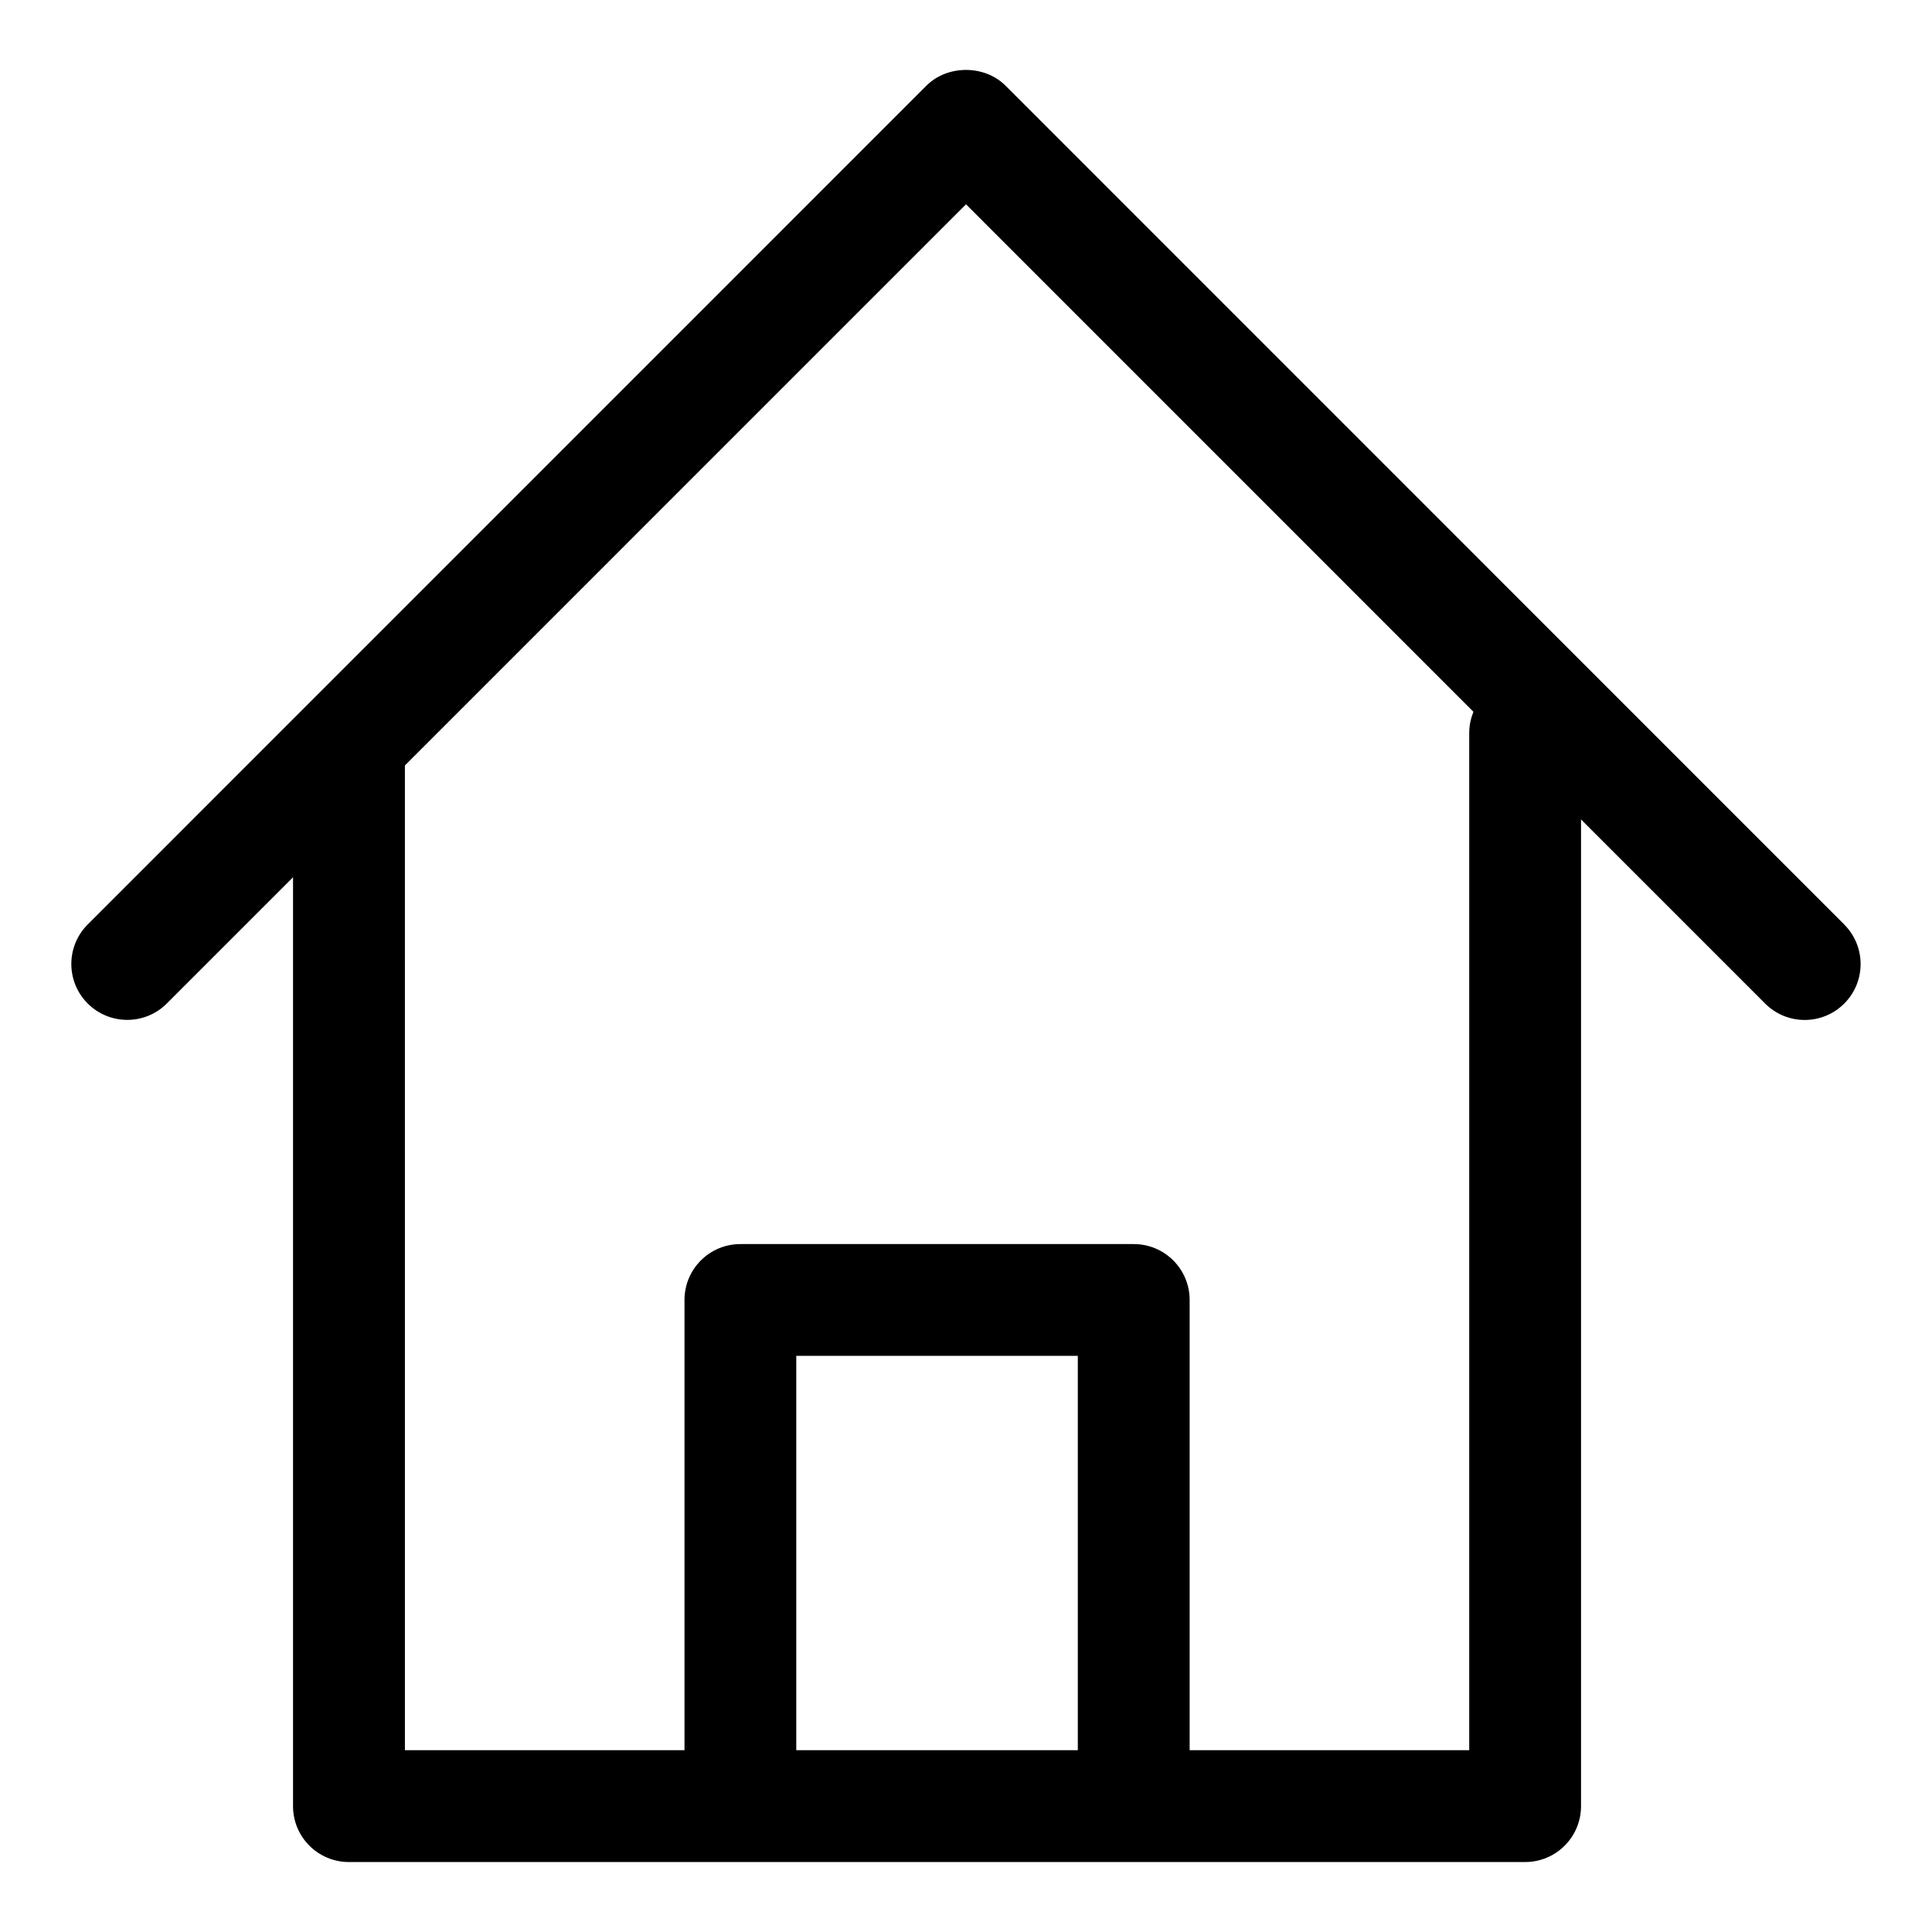 <?xml version="1.0" encoding="UTF-8"?>
<!-- Uploaded to: SVG Repo, www.svgrepo.com, Generator: SVG Repo Mixer Tools -->
<svg fill="#000000" width="800px" height="800px" version="1.1" viewBox="144 144 512 512" xmlns="http://www.w3.org/2000/svg">
 <path d="m632.74 389-222.27-222.3c-5.559-5.559-15.395-5.559-20.953 0l-222.27 222.29c-5.793 5.793-5.793 15.172 0 20.953 5.793 5.777 15.172 5.793 20.953 0l33.457-33.457v246.16c0 8.195 6.625 14.816 14.816 14.816l311.7-0.004c8.195 0 14.816-6.625 14.816-14.816v-261.48l48.797 48.797c5.793 5.793 15.16 5.793 20.953 0 5.793-5.781 5.793-15.16-0.004-20.953zm-203.11 218.82h-74.609v-104.5h74.609zm103.73-269.66v269.66h-74.09v-119.31c0-8.195-6.625-14.816-14.816-14.816h-104.24c-8.195 0-14.816 6.625-14.816 14.816v119.31h-74.09l-0.004-260.97 148.7-148.71 134.47 134.49c-0.684 1.719-1.113 3.57-1.113 5.543z"/>
</svg>